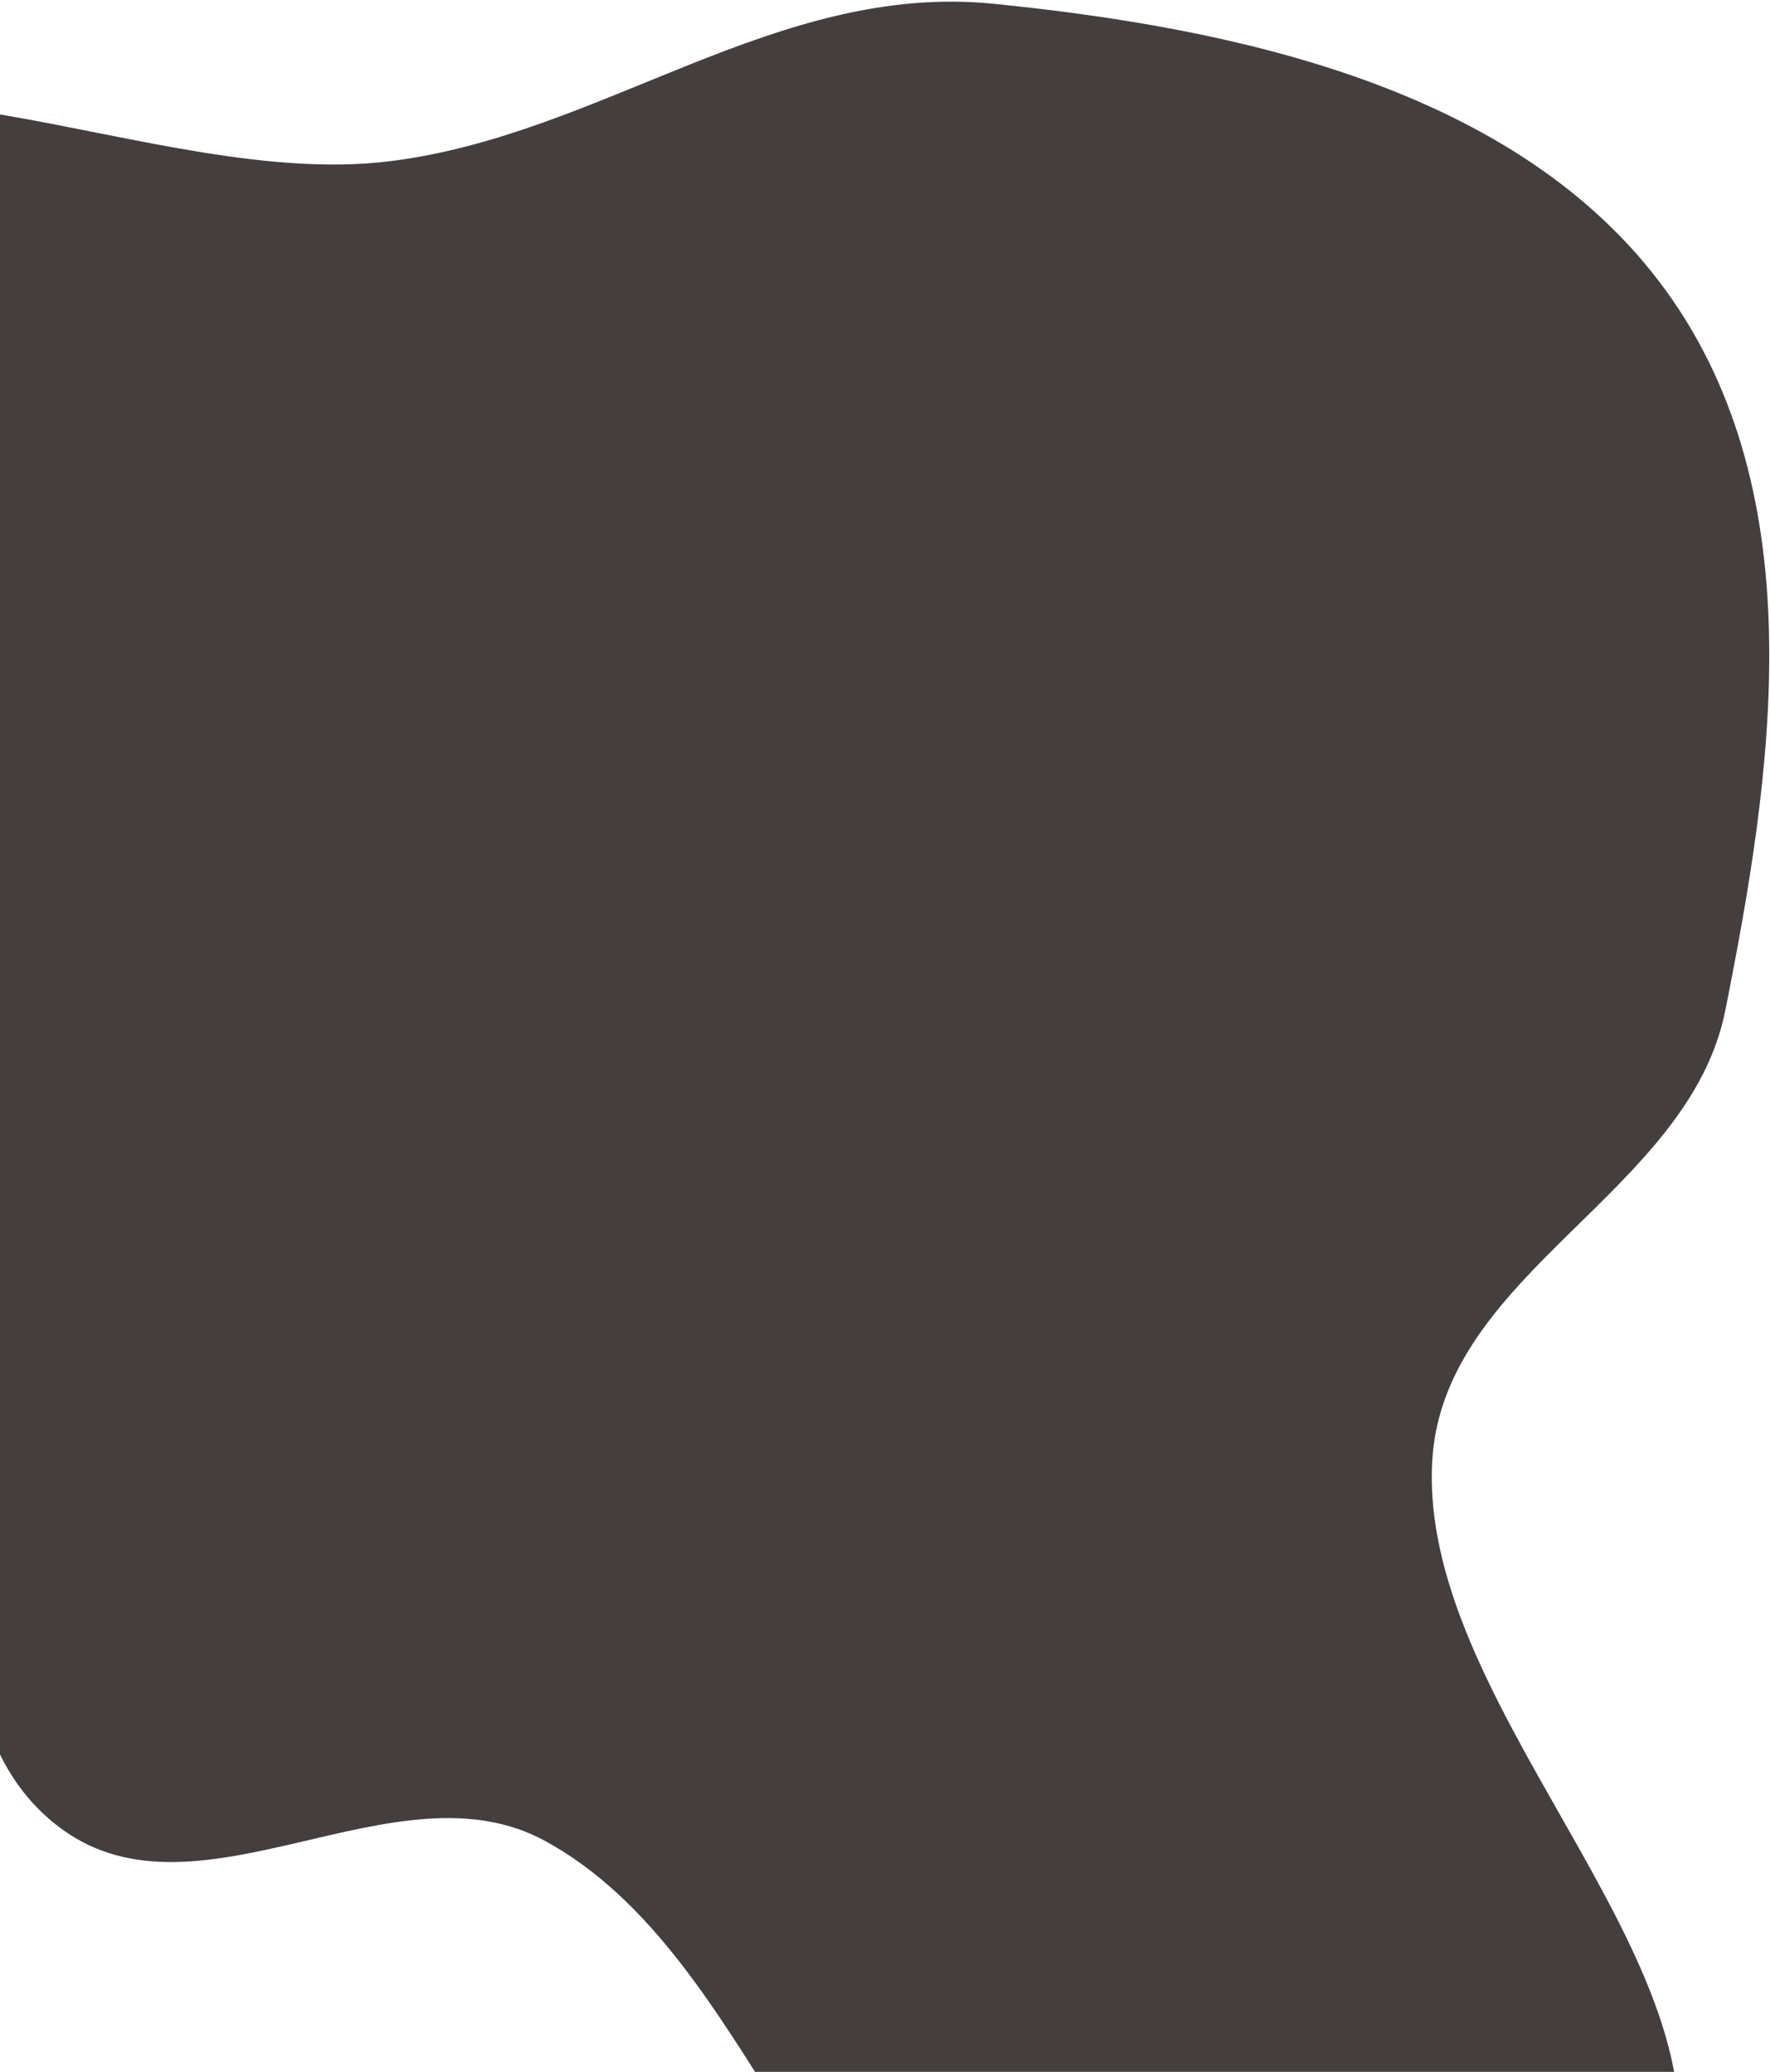 <?xml version="1.0" encoding="UTF-8"?> <svg xmlns="http://www.w3.org/2000/svg" width="512" height="599" viewBox="0 0 512 599" fill="none"> <path fill-rule="evenodd" clip-rule="evenodd" d="M481.773 83.858C525.143 143.506 512.569 224.38 499.077 292.095C488.518 345.089 417.239 367.921 414.285 422.576C410.256 497.104 509.689 573.887 480.264 640.148C454.924 697.209 361.746 704.209 298.595 683.09C233.597 661.354 218.677 565.764 157.869 532.335C114.515 508.501 57.709 558.189 17.668 528.65C-20.57 500.44 -4.356 440.407 -24.424 397.853C-49.73 344.195 -103.99 304.125 -115.132 247.058C-128.575 178.209 -142.294 90.805 -92.871 47.295C-42.908 3.311 44.137 54.948 112.521 46.642C174.092 39.165 224.479 -5.251 287.497 1.101C356.916 8.097 439.17 25.264 481.773 83.858Z" fill="#443E3E"></path> </svg> 